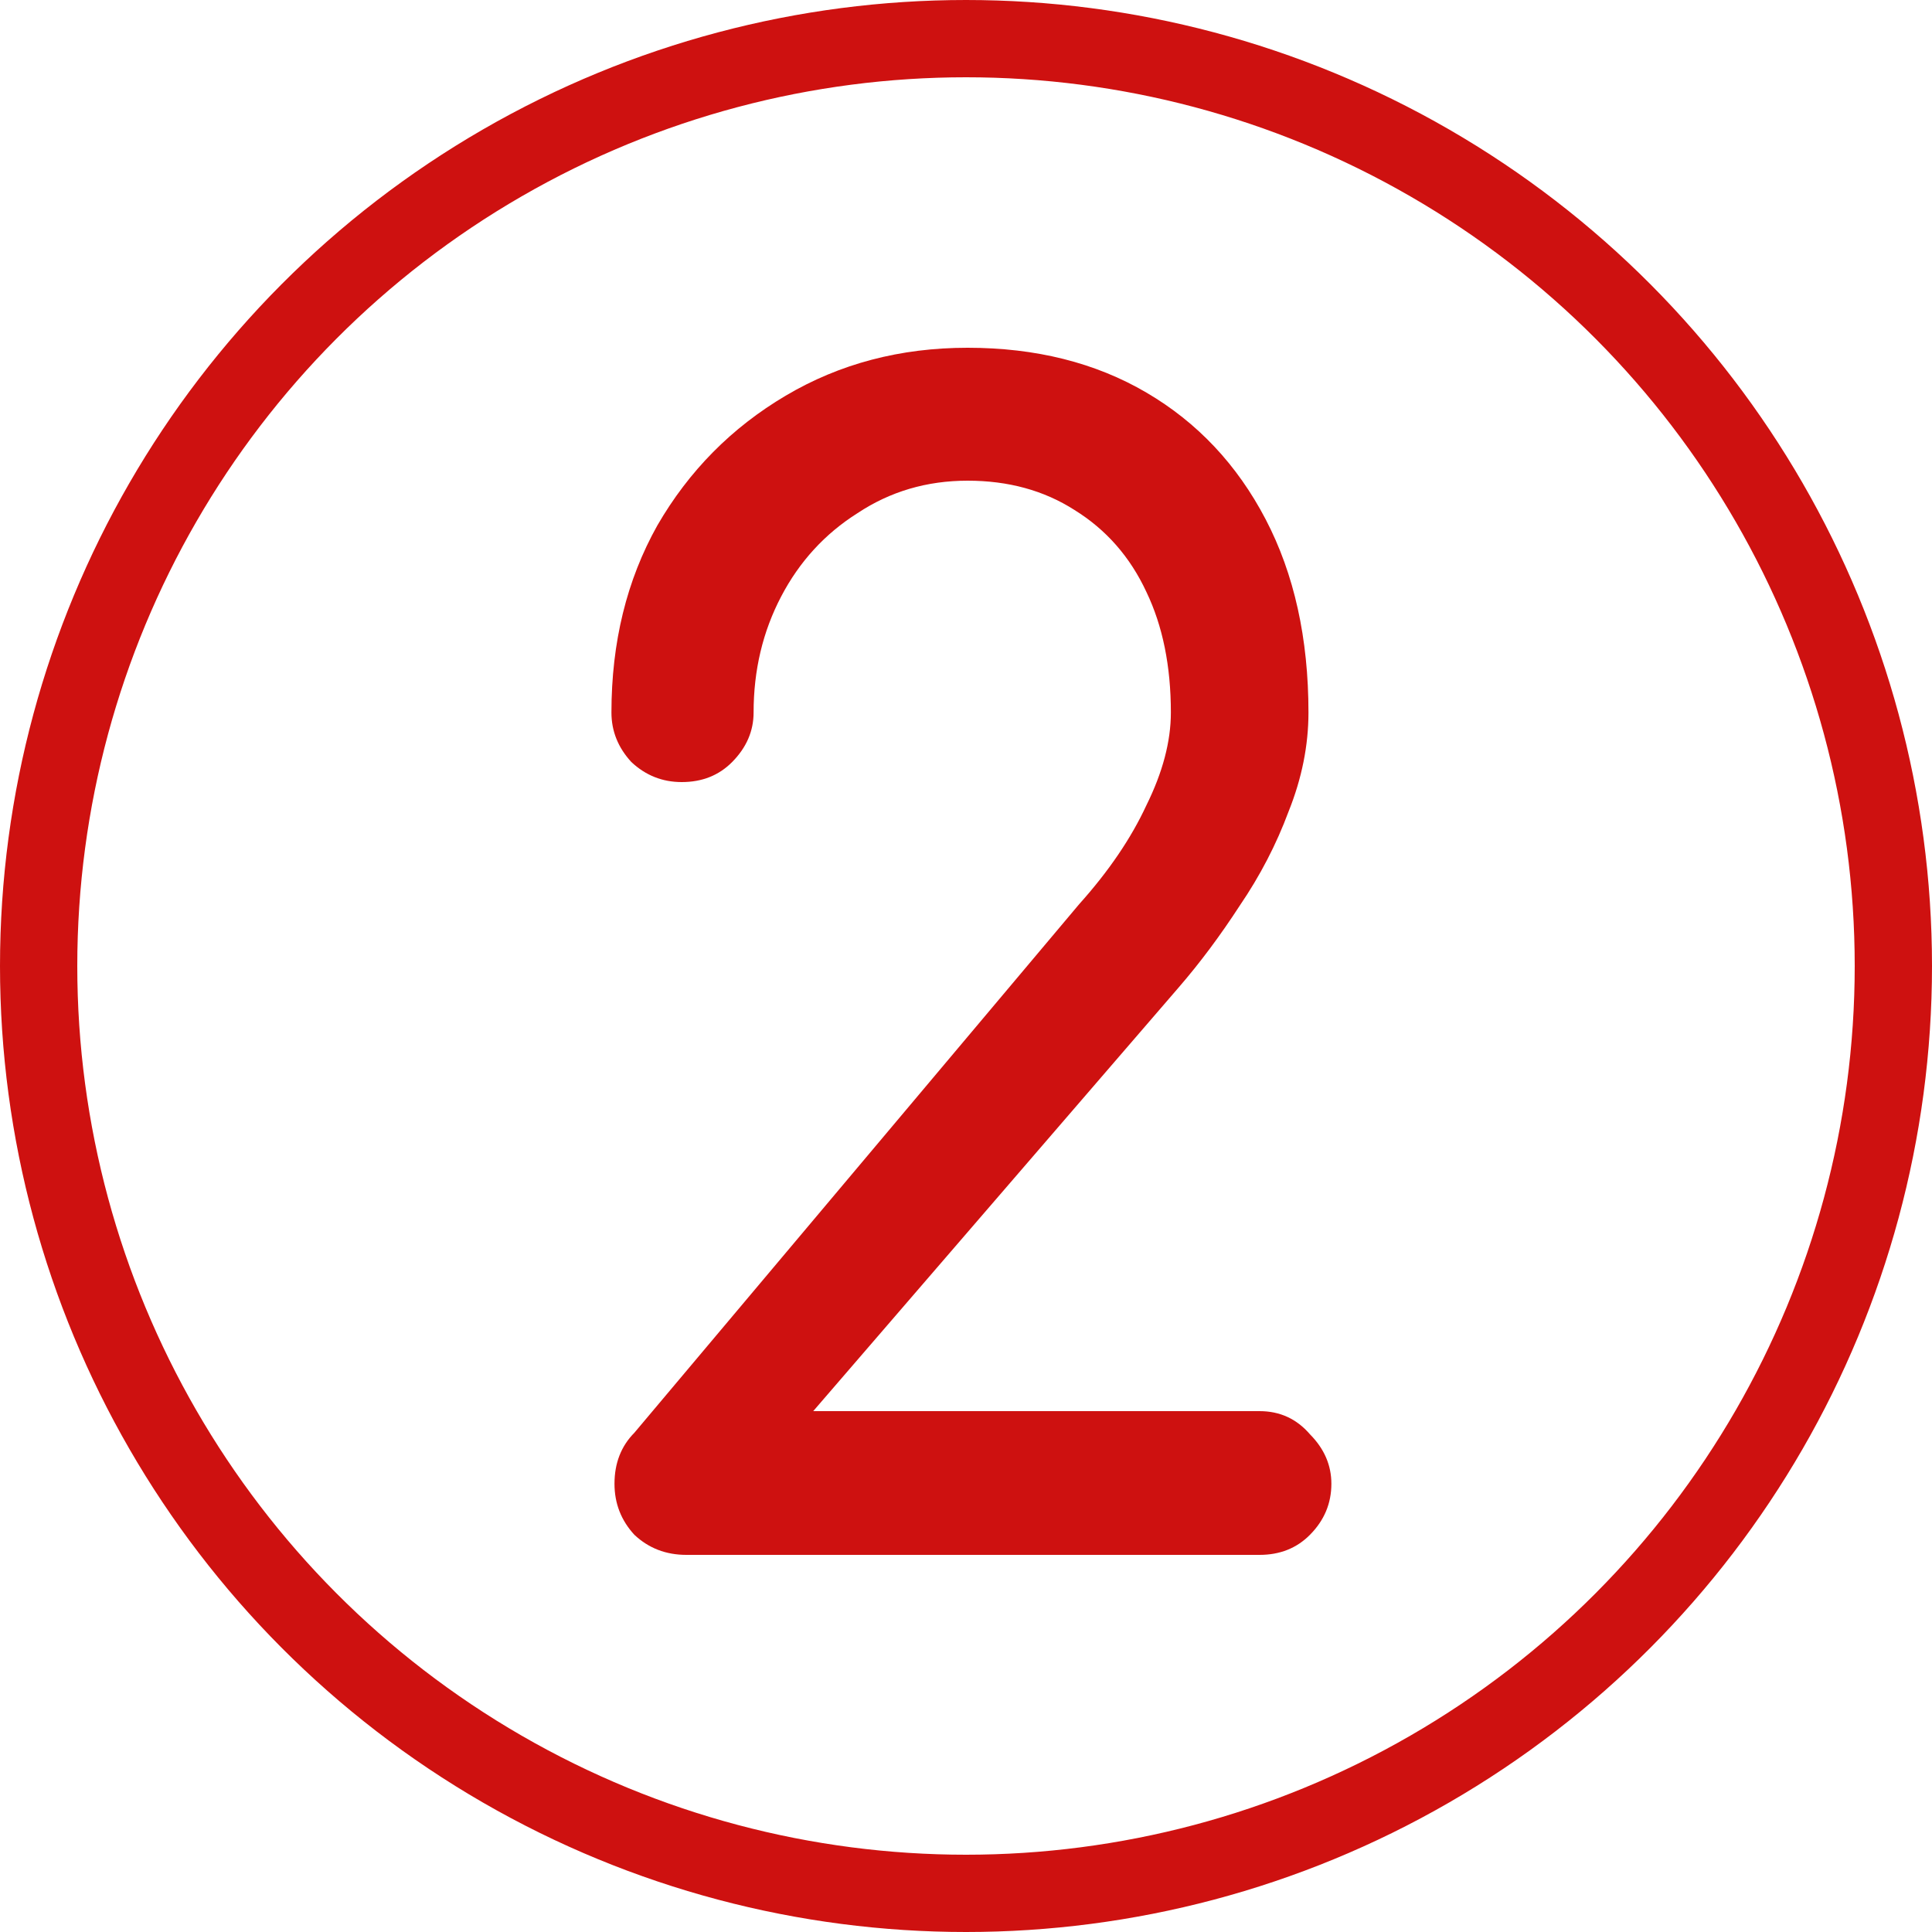 <?xml version="1.0" encoding="UTF-8"?> <svg xmlns="http://www.w3.org/2000/svg" width="50" height="50" viewBox="0 0 50 50" fill="none"> <path d="M17.762 40.24C17.235 40.24 16.786 40.067 16.417 39.72C16.074 39.347 15.903 38.907 15.903 38.4C15.903 37.867 16.074 37.427 16.417 37.08L27.929 23.4C28.694 22.547 29.274 21.693 29.669 20.84C30.091 19.987 30.302 19.187 30.302 18.44C30.302 17.24 30.091 16.2 29.669 15.32C29.247 14.413 28.628 13.707 27.81 13.2C27.019 12.693 26.096 12.44 25.041 12.44C23.986 12.44 23.037 12.72 22.193 13.28C21.349 13.813 20.689 14.533 20.215 15.44C19.74 16.347 19.503 17.347 19.503 18.44C19.503 18.92 19.318 19.347 18.949 19.72C18.606 20.067 18.171 20.24 17.643 20.24C17.142 20.24 16.707 20.067 16.338 19.72C15.995 19.347 15.824 18.92 15.824 18.44C15.824 16.627 16.219 15.013 17.011 13.6C17.828 12.187 18.936 11.067 20.334 10.24C21.731 9.413 23.3 9 25.041 9C26.808 9 28.351 9.387 29.669 10.16C30.988 10.933 32.017 12.027 32.755 13.44C33.493 14.853 33.863 16.52 33.863 18.44C33.863 19.293 33.691 20.147 33.349 21C33.032 21.853 32.61 22.667 32.083 23.44C31.581 24.213 31.054 24.92 30.5 25.56L21.046 36.52H32.597C33.124 36.52 33.559 36.72 33.902 37.12C34.272 37.493 34.456 37.92 34.456 38.4C34.456 38.907 34.272 39.347 33.902 39.72C33.559 40.067 33.124 40.24 32.597 40.24H17.762Z" fill="#CE1110"></path> <circle cx="25" cy="25" r="24" stroke="#CE1110" stroke-width="2"></circle> </svg> 